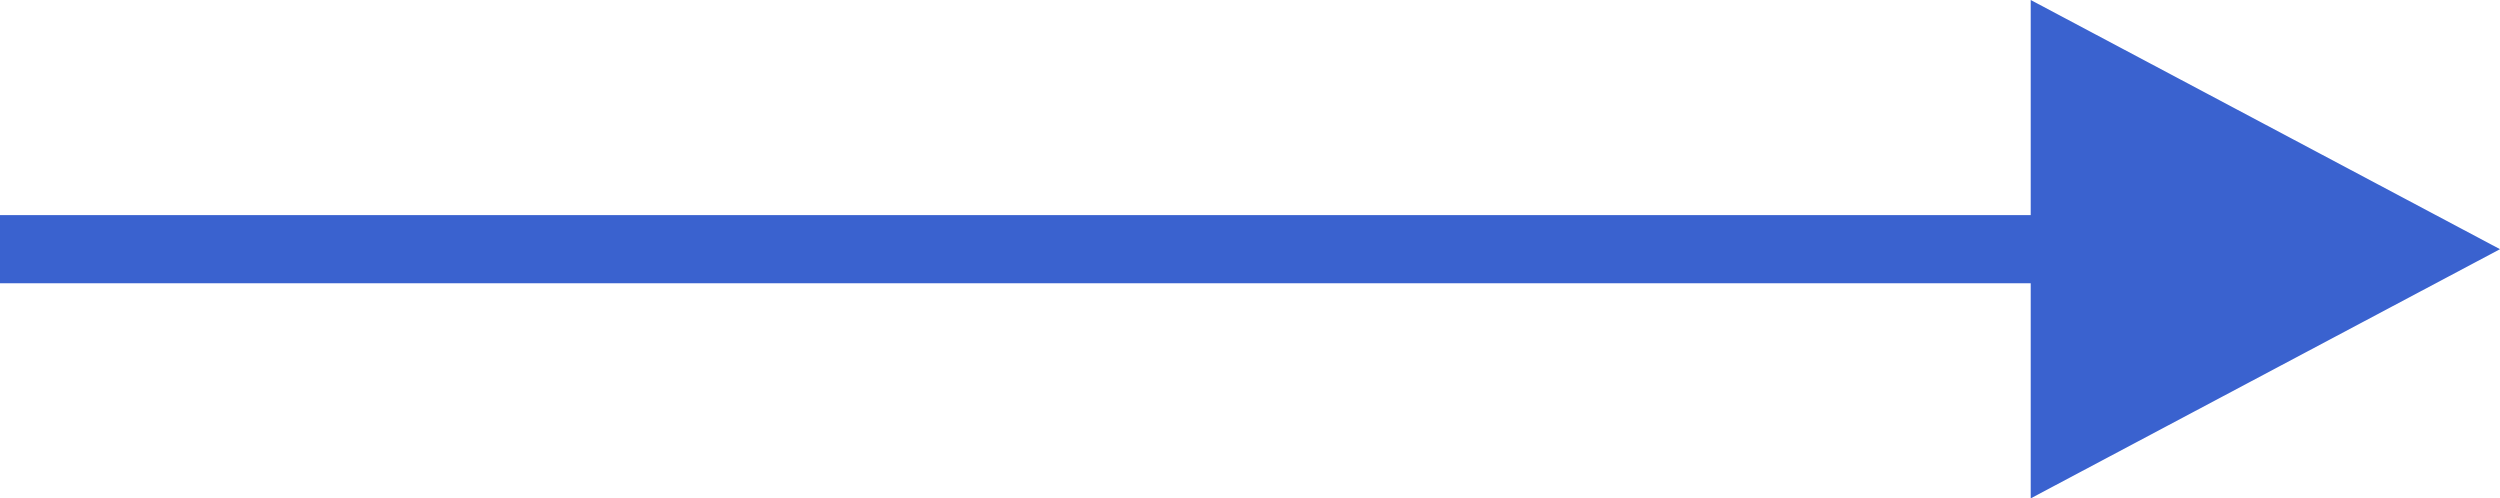 <svg xmlns="http://www.w3.org/2000/svg" viewBox="0 0 110.06 21.94"><defs><style>.cls-1{fill:#3a62cf;}.cls-2{fill:none;stroke:#3a62cf;stroke-miterlimit:10;stroke-width:3px;}</style></defs><g id="レイヤー_2" data-name="レイヤー 2"><g id="デザイン"><polygon class="cls-1" points="89.4 0 110.06 10.97 89.4 21.94 89.4 0"/><line class="cls-2" x1="93" y1="10.97" y2="10.97"/></g></g></svg>